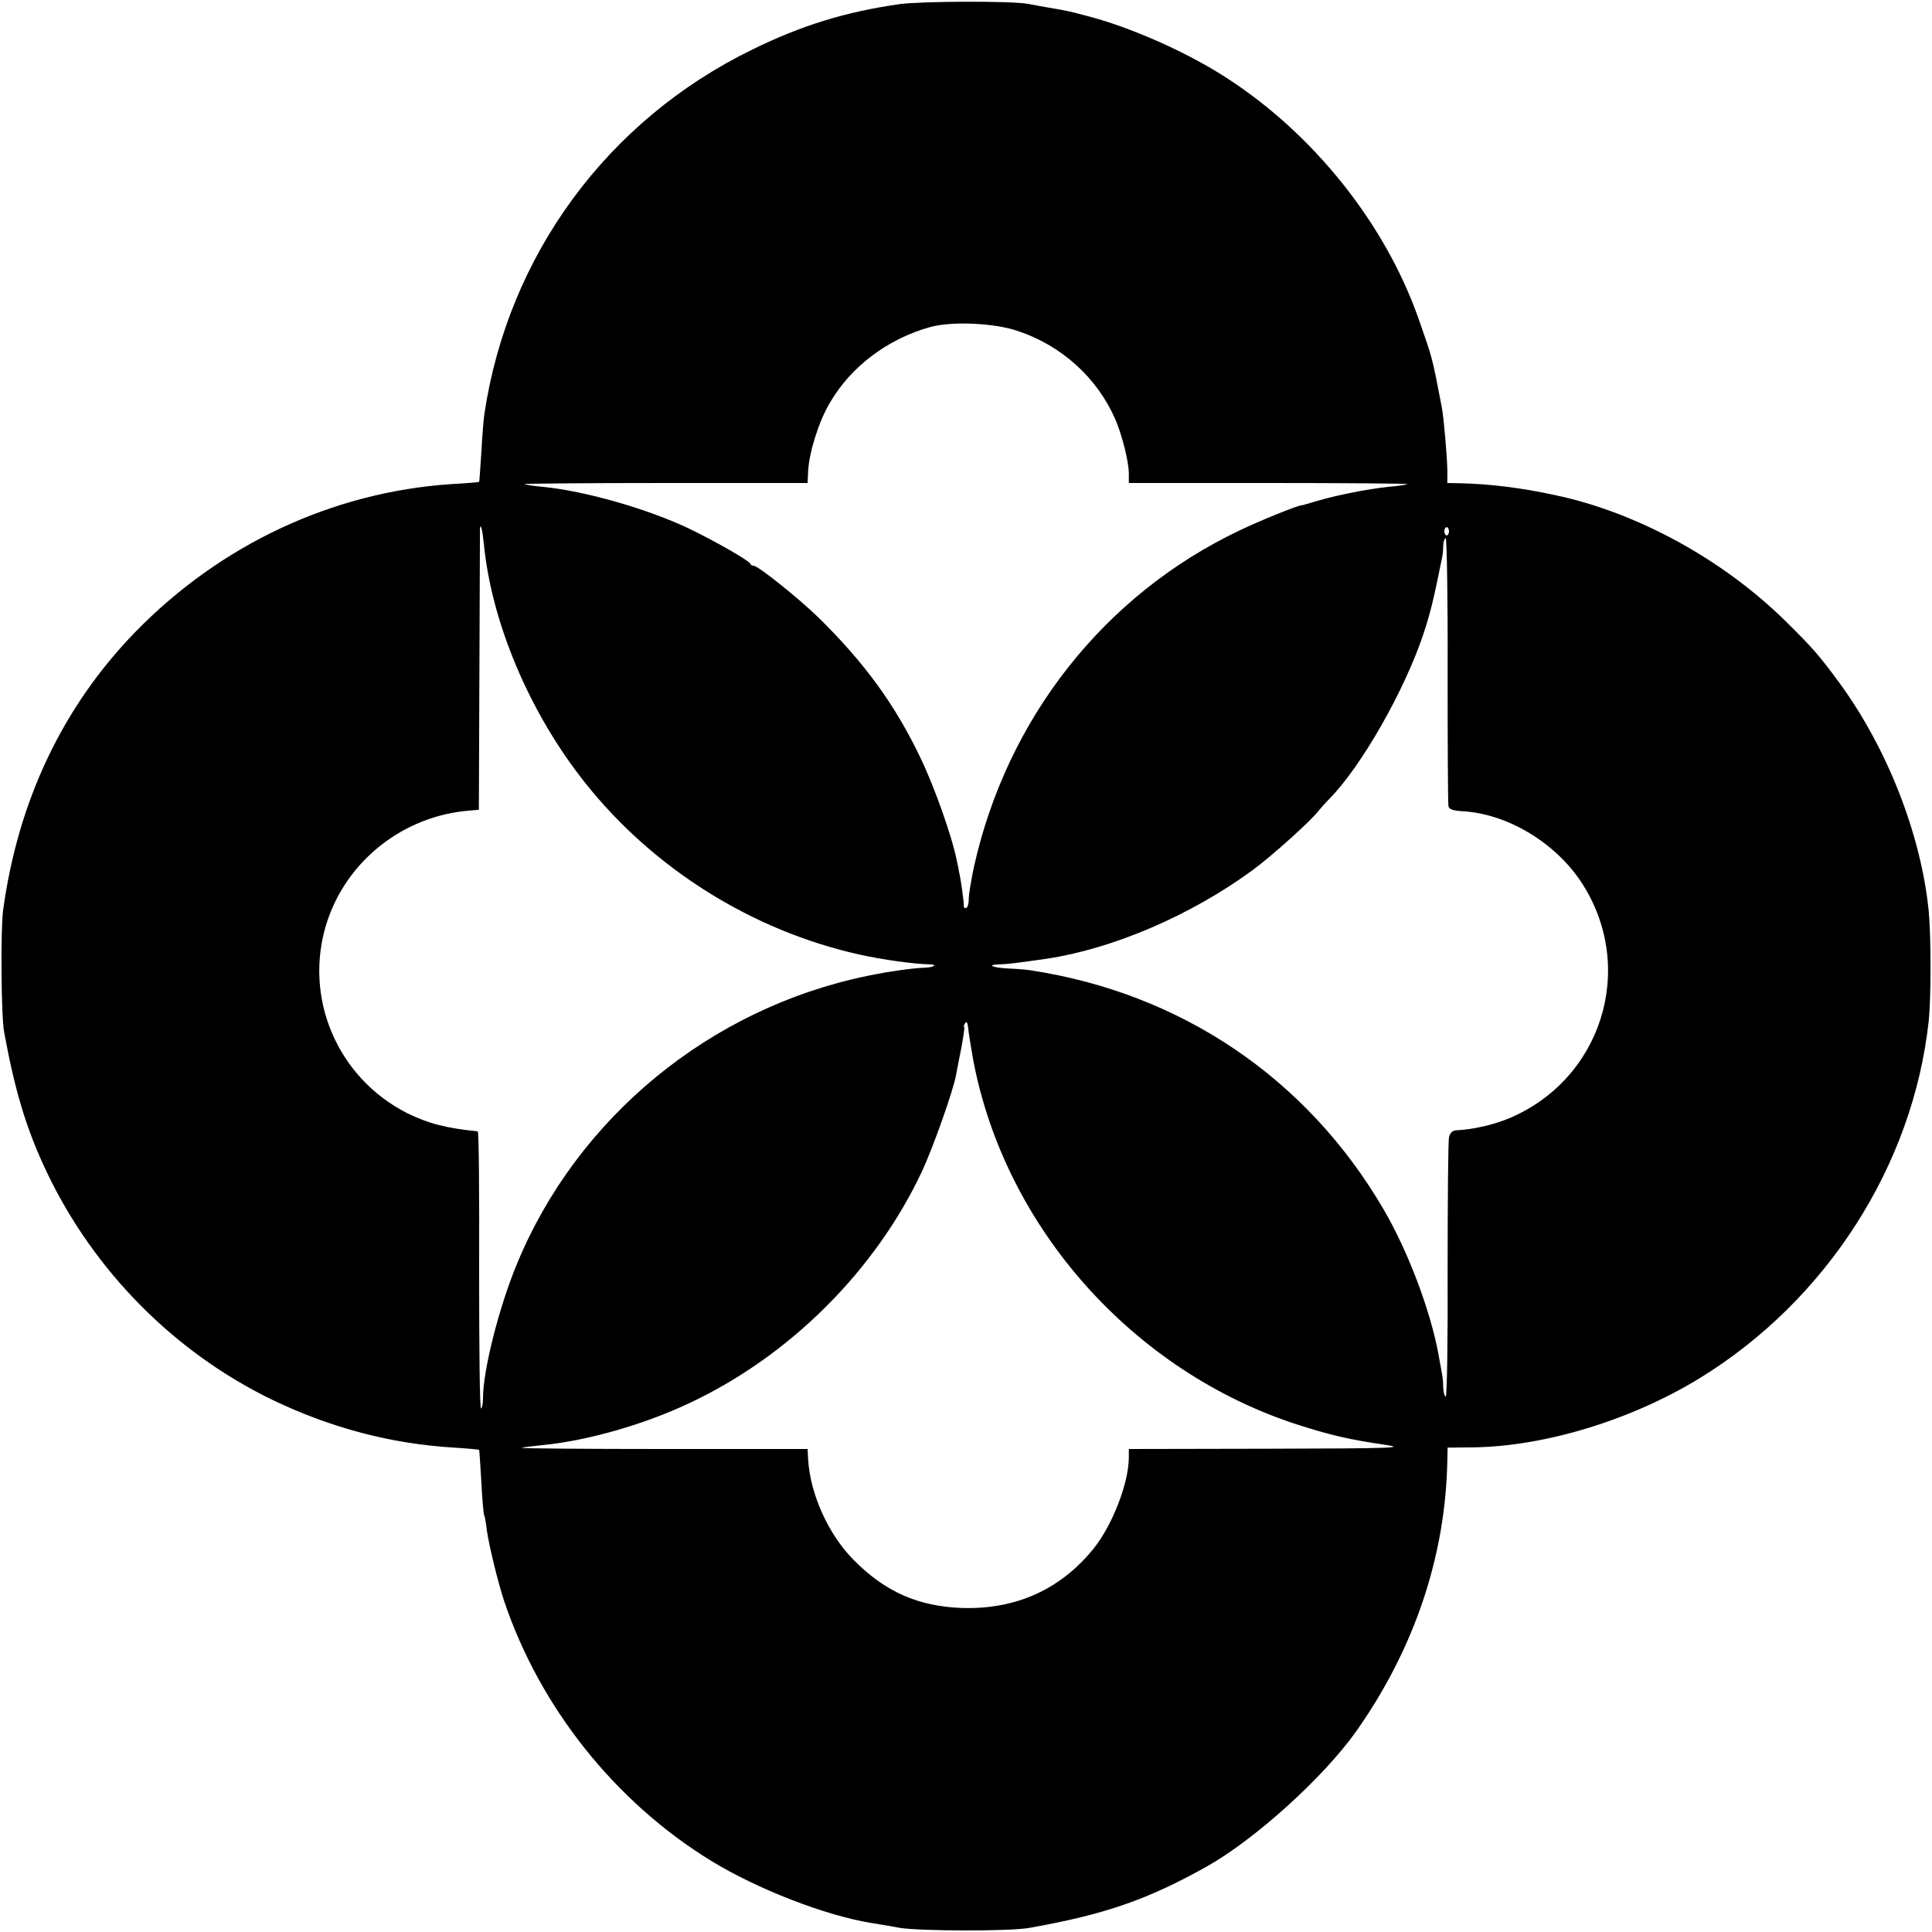 <svg xmlns="http://www.w3.org/2000/svg" version="1.0" viewBox="0 0 700 700"><path d="M325.9 1.5c-19.6 2.8-35.5 7.7-53.4 16.5-52.5 25.6-88.4 74.5-97 132-.3 1.9-.8 8.2-1.1 14-.4 5.8-.7 10.6-.8 10.6 0 .1-4.6.5-10.1.8-43 2.9-83.4 21.8-114.3 53.4C22.8 255.9 6.5 290.1 1.1 330c-.9 7-.7 38.2.4 44 4 21.7 8.1 35.2 15.5 50.8 17.1 35.8 46.2 65.2 81.7 82.4 21.3 10.2 42.9 15.9 65.8 17.3 4.9.3 9 .7 9.1.8.1.1.4 5.3.8 11.6.3 6.2.8 11.6 1 12 .2.3.7 2.8 1 5.6.8 5.6 4 18.7 6.2 25.4 13 38.8 40.4 73.1 75.2 94.4 16.7 10.2 41.2 19.7 57.7 22.4 1.7.3 6.4 1 10.5 1.8 7.6 1.2 40 1.3 47 0 27.6-4.9 42.9-10.3 64.2-22.2 17.6-9.9 42.3-32.3 54.1-48.9 21.2-30 32.5-63.7 33.1-98.4l.1-4.5 9.5-.1c26-.4 57.3-10 81.9-25.1 45.9-28.2 77.2-77 82.9-129.3.9-8.6.9-30.6 0-40-2.8-27.8-15.1-59.1-32.5-82.8-7.3-9.9-9.4-12.3-19.2-22-22.7-22.4-53.8-39.5-83.6-45.8-12.5-2.7-23.3-4-34-4.3l-5.1-.1v-4.8c-.1-4.9-1.3-19-2-22.6-3.6-18.8-3.4-17.8-8.6-32.6-12.1-34.1-37.8-66.3-69.1-86.6-14.4-9.4-35.3-18.7-51.5-22.8-5.6-1.5-7-1.8-14.2-3-1.9-.3-4.8-.9-6.5-1.2-6-1.1-38.2-1-46.6.1zM369 120c15.7 5.3 28.4 16.8 35 31.7 2.5 5.7 5 15.5 5 20v3.3h50.7c27.8 0 50.4.2 50.2.4-.2.2-3.3.7-6.9 1-7.6.8-18.6 3-25.8 5.1-2.9.9-5.4 1.6-5.7 1.6-1.3 0-14.9 5.5-22.4 9.1-49 23.3-84.2 68-96.2 121.8-1 4.7-1.9 10-1.9 11.7 0 1.8-.5 3.3-1 3.3-.6 0-.9-.3-.8-.8.2-.6-1.2-10.4-1.7-12.2 0-.3-.4-2.3-.9-4.5-1.6-8.2-8-26.3-12.9-36.5-9.3-19.6-20.4-34.8-37.2-51.3-7.2-7-21.8-18.7-23.4-18.7-.5 0-1.1-.3-1.3-.8-.5-1.2-13.4-8.5-22.8-13-15-7-37.1-13.3-52.2-14.8-3.5-.3-6.5-.8-6.7-1-.2-.2 22.7-.4 51-.4h51.5l.2-4.3c.4-7 3.9-18.1 7.9-24.8 7.6-13.1 20.9-23.1 36.3-27.4 7.9-2.2 23.5-1.5 32 1.5zm-193.7 77c2.8 28.7 16.6 61.3 36.6 86.5 24.8 31.3 60.8 53.8 99.7 62.4 8.1 1.8 19.6 3.4 25.1 3.5 3.1 0 1.8 1.1-1.5 1.2-4.9.2-13.4 1.4-21 3-56.8 11.7-104.9 51.2-126.8 104.1-6.6 15.8-12.4 38.8-12.4 48.9 0 1.8-.3 3.5-.7 3.7-.5.3-.7-22.2-.7-49.9.1-27.7-.1-50.4-.5-50.5-11.4-1.1-18.1-2.9-25.6-6.6-25.4-12.9-37.7-42-29.1-69 7.2-22.5 27.8-38.7 51.6-40.6l3.5-.3.2-50.4c.1-27.8.2-50.9.2-51.4.2-2.4.9.4 1.4 5.4zm349.7-4.5c0 .8-.4 1.5-.8 1.5-.5 0-.9-.7-.9-1.5s.4-1.5.9-1.5c.4 0 .8.7.8 1.5zm-.5 50.2c0 26.3.1 48.5.3 49.4.2 1.1 1.7 1.6 4.7 1.8 16.7.8 34.5 11.6 44 26.6 19.4 30.7 6.7 70.8-27 84.8-5.6 2.3-12.8 3.9-18.4 4.2-1.8 0-2.6.8-3.1 2.5-.3 1.4-.5 23.1-.5 48.2.1 25.2-.2 45.8-.7 45.8-.4 0-.8-1.5-.9-3.3 0-1.7-.2-3.9-.4-4.7-.1-.8-.8-4.3-1.4-7.8-3-15.8-11-37-19.9-52.2-27.8-47.5-73.5-78.3-128.2-86.5-1.4-.2-4.9-.5-7.8-.6-5.8-.3-8-1.4-2.9-1.5 2.9-.1 5.5-.4 16.7-2 24.2-3.6 52.4-15.7 74.8-32.1 7.1-5.2 21.4-18.1 24-21.6.8-1 2.4-2.8 3.6-4 11.6-11.6 27.5-39.4 34.4-60.2 2.5-7.6 3.7-12.6 6.7-27.5.2-.8.4-2.7.4-4.3.1-1.5.5-2.7.9-2.7s.8 21.5.7 47.7zM352.6 384c11.5 60.9 58.1 113.1 117.9 132.3 12 3.8 18.5 5.3 31.5 7.2 7.5 1.1 2.5 1.3-42.2 1.4l-50.8.1v3.2c-.1 9.4-6.1 24.8-13.1 33.3-12 14.6-28.1 21.7-47.4 21.1-15.8-.6-27.7-5.8-39.1-17.3-9.2-9.2-15.9-24-16.6-36.6l-.2-3.7h-52c-28.6 0-51.7-.2-51.5-.4.2-.2 3.5-.6 7.3-1 15.9-1.5 36.6-7.3 53.1-15.1 36.5-17 67.8-48.2 84.7-84.4 4-8.7 11.2-29 12.2-34.6.3-1.7 1.2-6.3 2-10.3.7-3.9 1.2-7.2.9-7.2-.2 0-.1-.6.4-1.3.5-.8.9-.2 1.1 1.8.1 1.6 1 6.8 1.8 11.5z"/></svg>